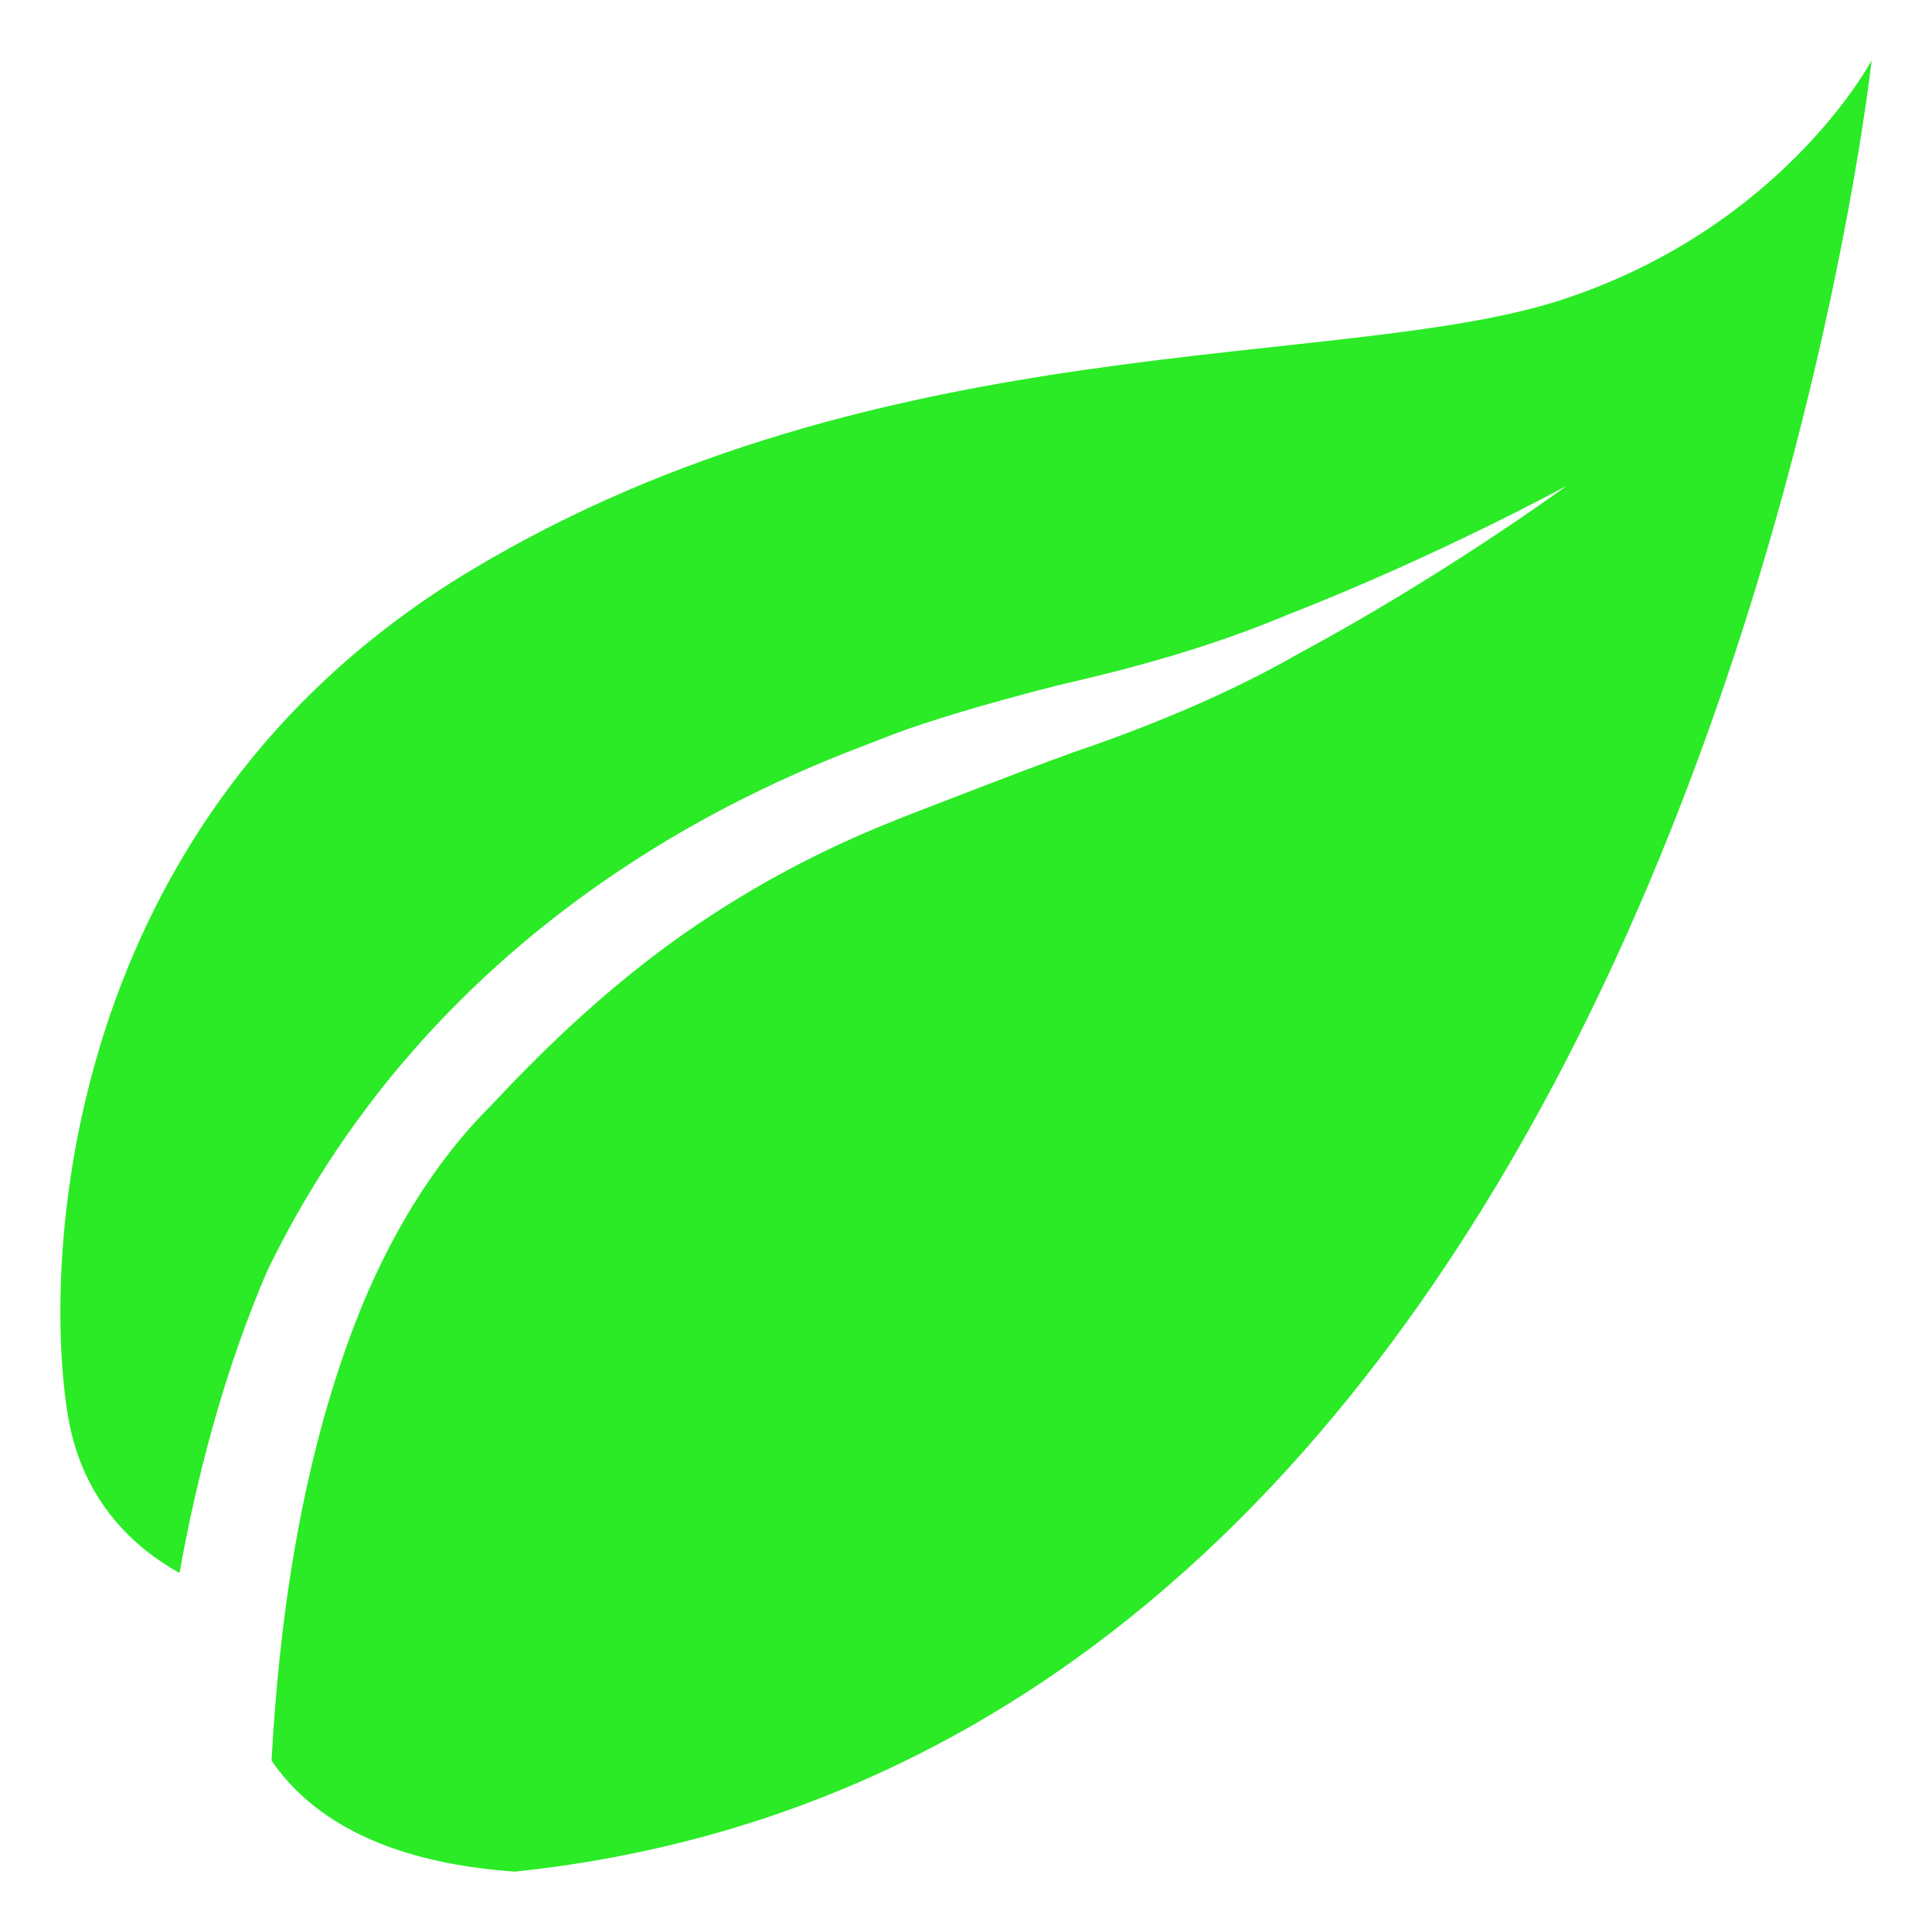 <?xml version="1.0" encoding="UTF-8"?> <svg xmlns="http://www.w3.org/2000/svg" width="32" height="32" viewBox="0 0 32 32" fill="none"><path d="M8.527 31C6.278 30.843 5.102 30.046 4.498 29.161C4.614 27.007 4.949 24.324 5.892 21.89C6.432 20.496 7.199 19.233 8.139 18.306C9.168 17.2 10.118 16.349 11.075 15.647C12.965 14.271 14.623 13.671 15.147 13.46C15.678 13.259 16.629 12.88 17.781 12.459C18.928 12.072 20.319 11.513 21.505 10.829C23.938 9.521 25.954 8.044 25.951 8.044C25.955 8.044 23.799 9.22 21.294 10.195C20.03 10.725 18.739 11.073 17.534 11.348C16.348 11.648 15.346 11.953 14.794 12.163C13.763 12.587 7.582 14.532 4.425 21.052C3.711 22.717 3.263 24.44 2.973 26.054C2.26 25.658 1.371 24.891 1.129 23.472C0.708 21 0.942 13.582 7.777 9.461C14.613 5.341 22.245 6.164 25.897 4.956C29.549 3.748 31 1 31 1C31 1 27.957 28.967 8.527 31Z" fill="#2AEB26"></path></svg> 